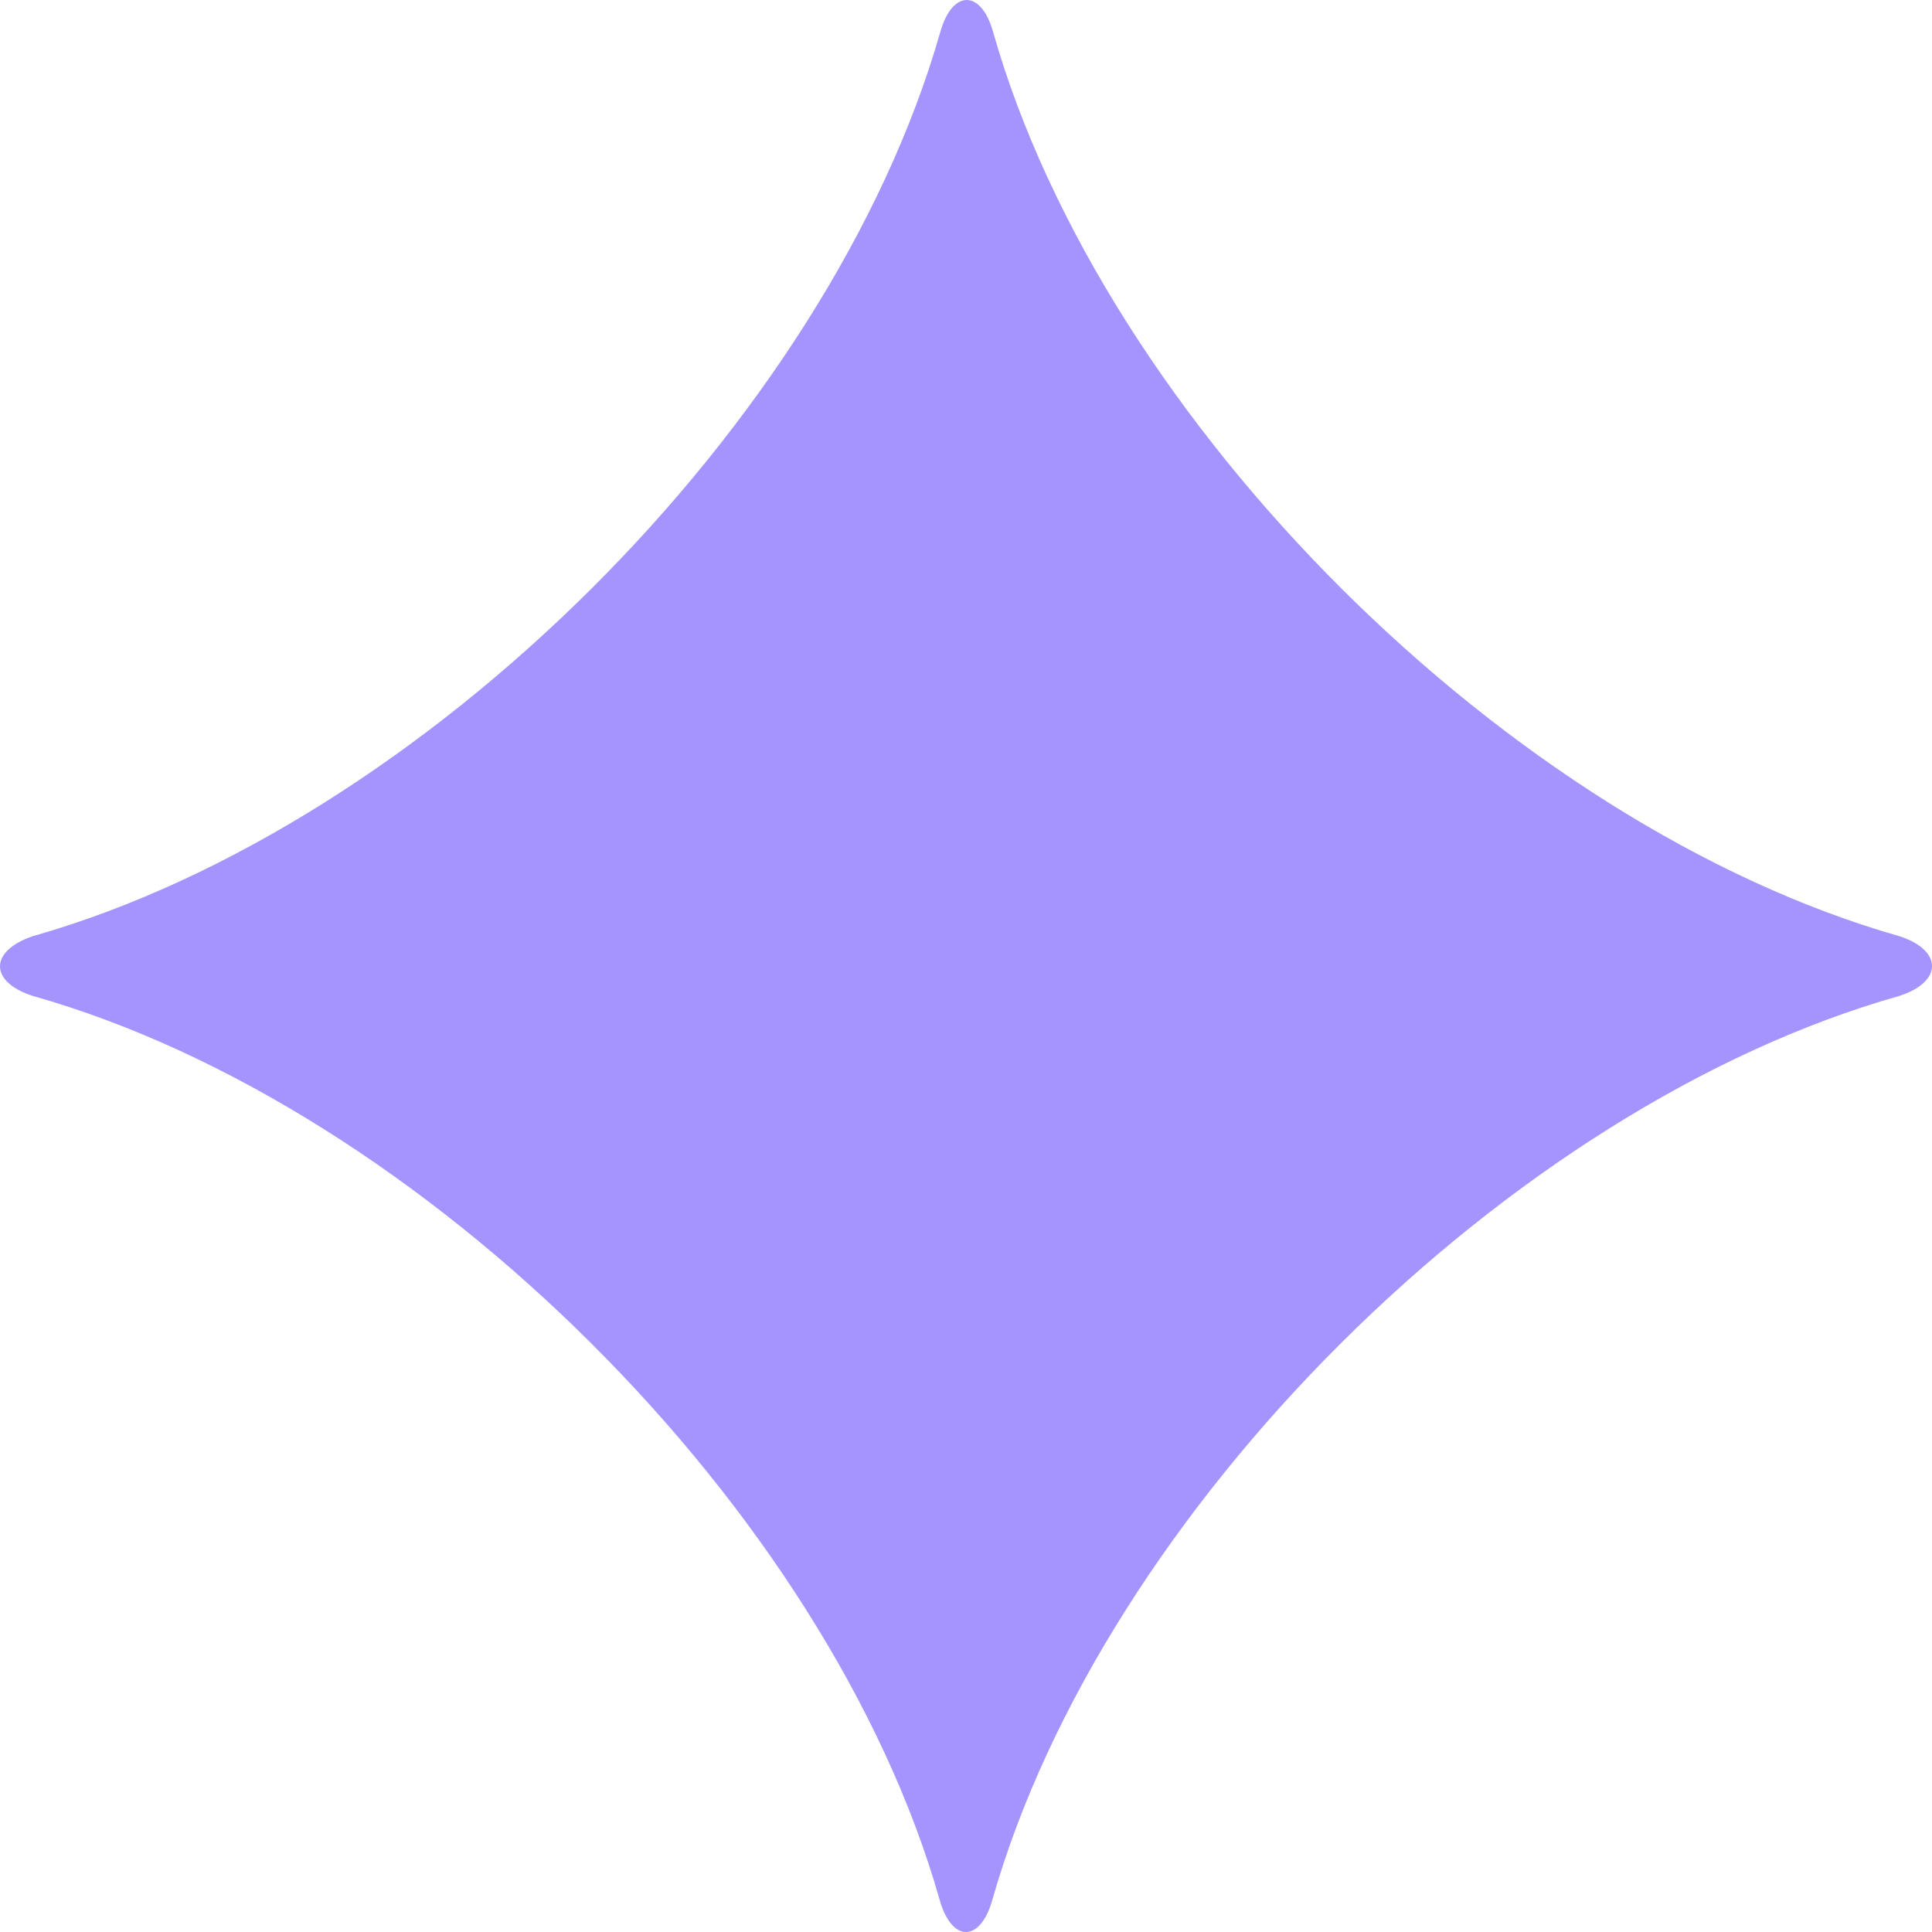 <svg width="18" height="18" viewBox="0 0 18 18" fill="none" xmlns="http://www.w3.org/2000/svg">
<path id="Vector" d="M8.753 17.695C7.721 14.071 3.944 10.308 0.306 9.279C-0.102 9.148 -0.102 8.86 0.306 8.722C3.951 7.687 7.721 3.931 8.76 0.3C8.872 -0.1 9.142 -0.1 9.253 0.3C10.286 3.931 14.063 7.687 17.695 8.722C18.102 8.853 18.102 9.148 17.695 9.279C14.056 10.308 10.28 14.071 9.247 17.695C9.135 18.102 8.865 18.102 8.753 17.695Z" fill="#A594FD"/>
</svg>
